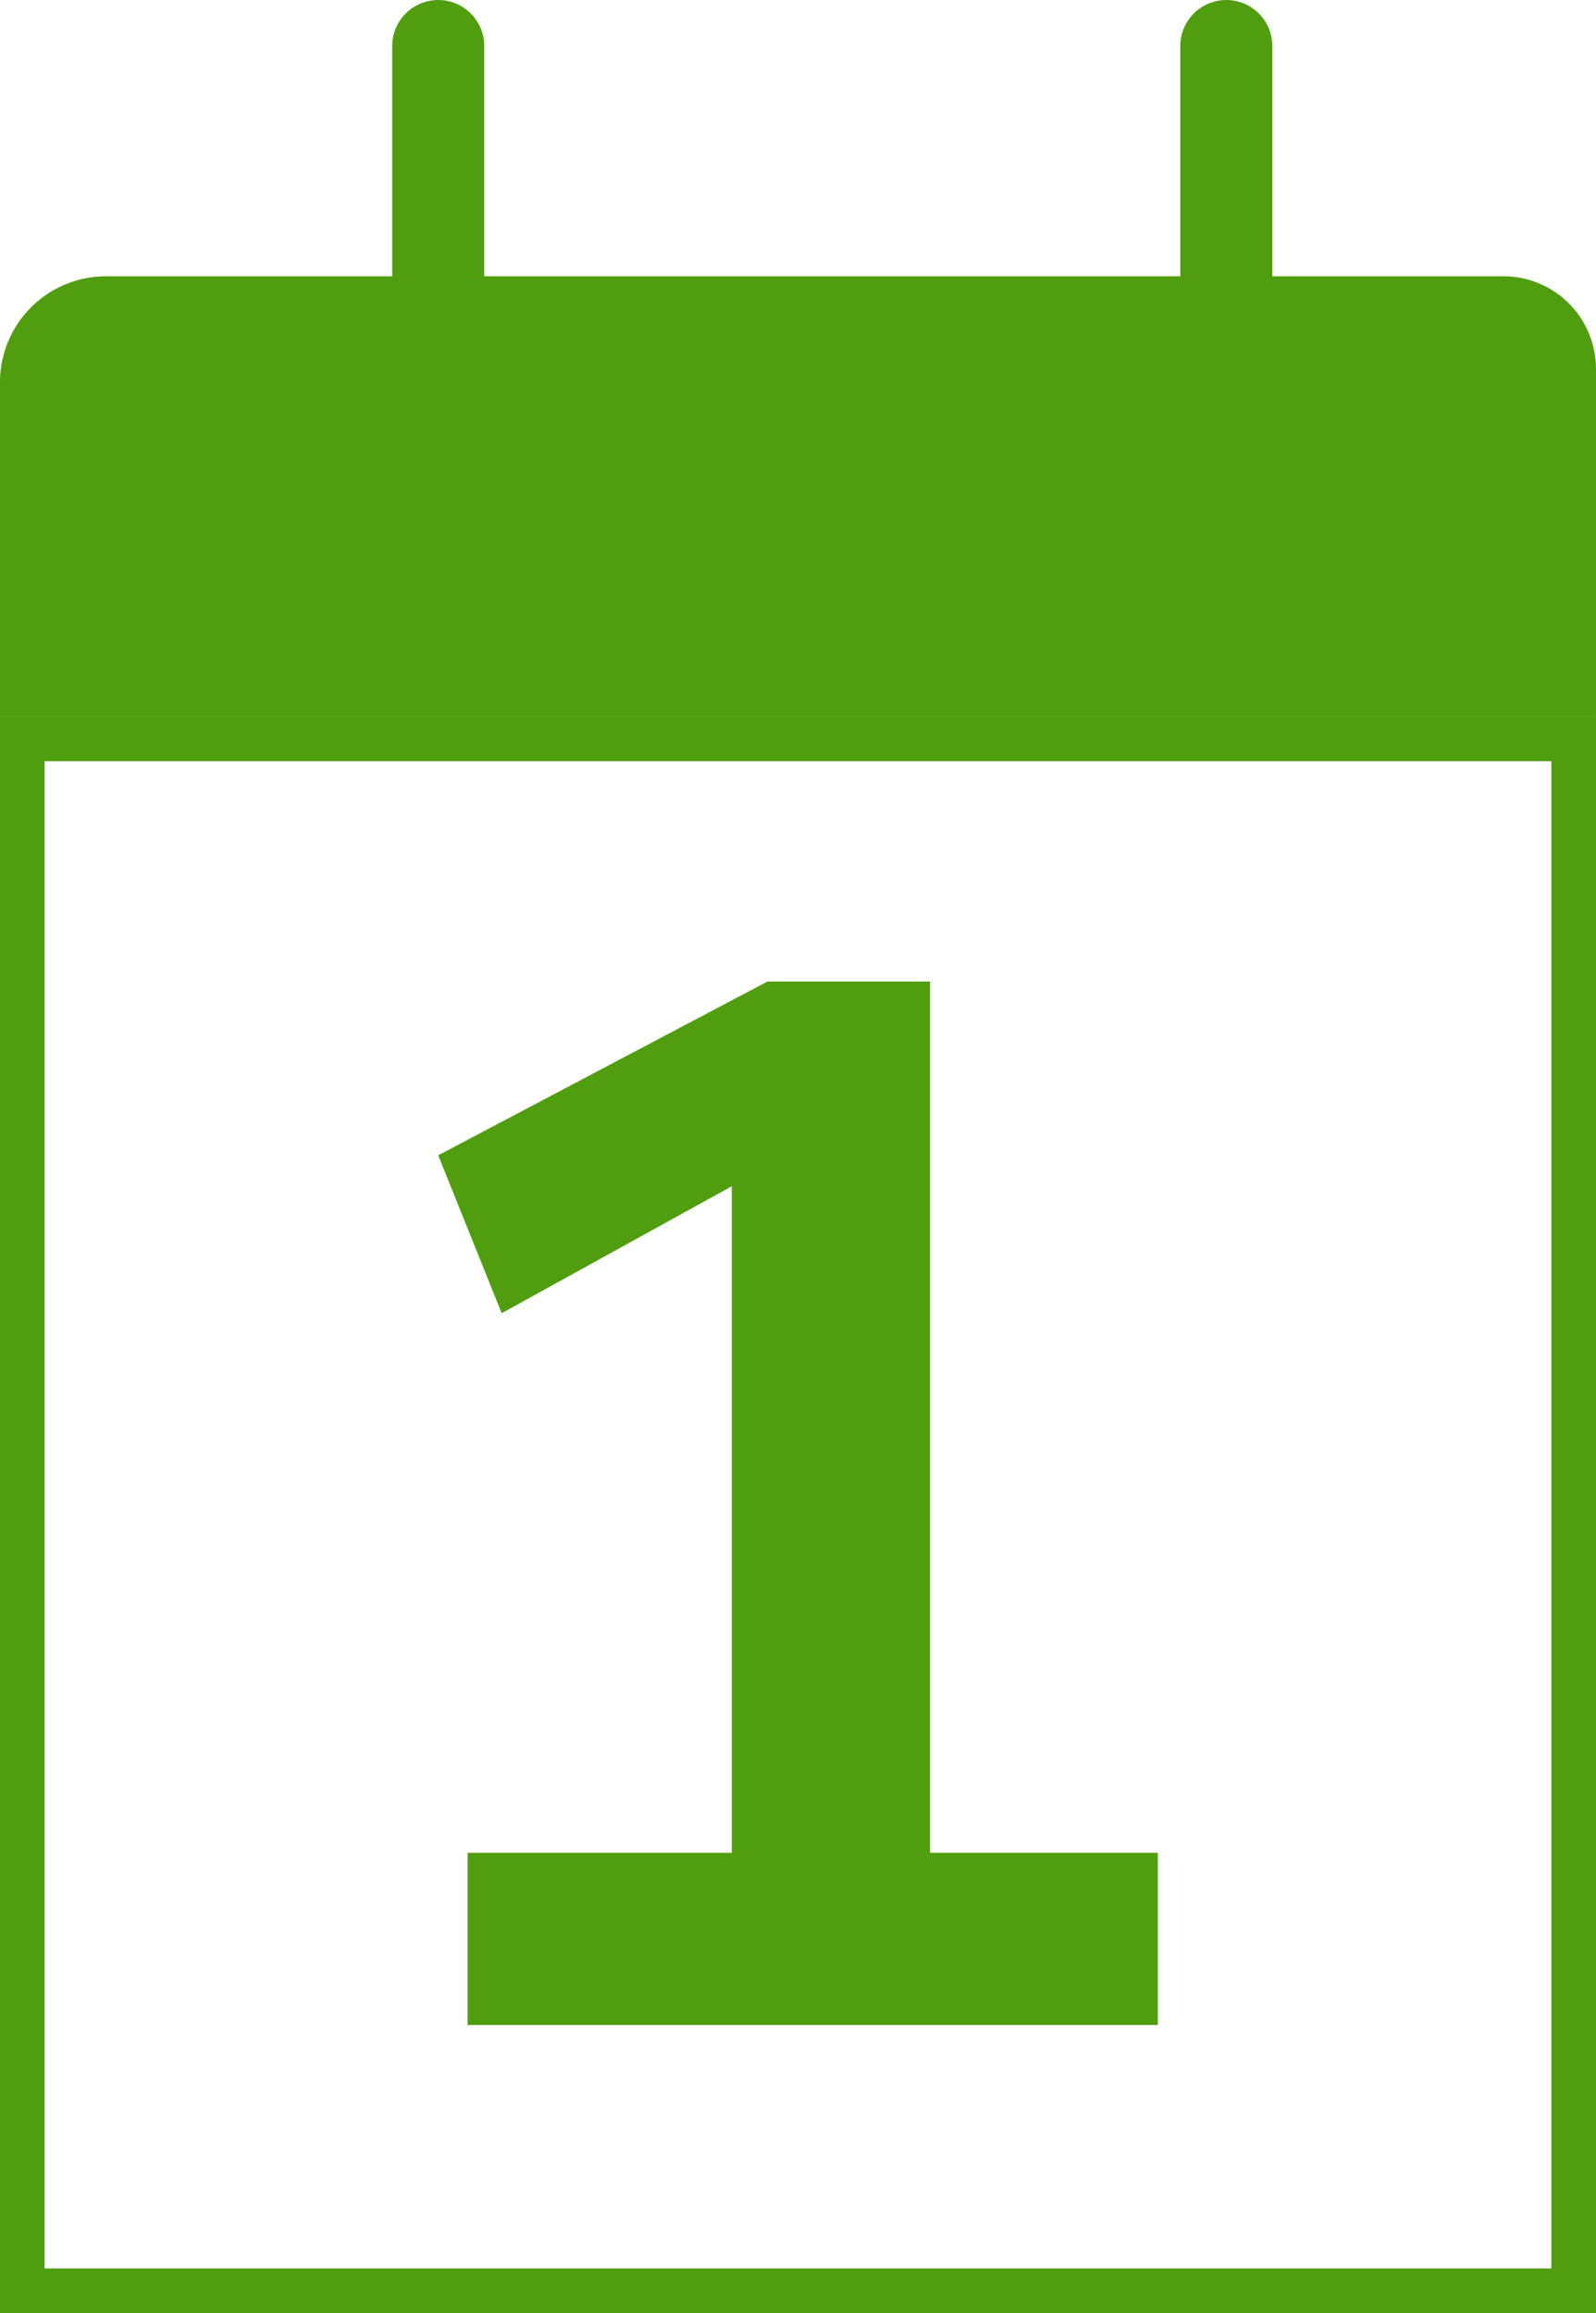 <svg xmlns="http://www.w3.org/2000/svg" width="107.325" height="155.497" viewBox="0 0 107.325 155.497">
  <g id="Gruppe_70" data-name="Gruppe 70" transform="translate(-686.345 -103.669)">
    <path id="Rechteck_21" data-name="Rechteck 21" d="M7.128,0H101.1a6.224,6.224,0,0,1,6.224,6.224V29.6a0,0,0,0,1,0,0H0a0,0,0,0,1,0,0V7.128A7.128,7.128,0,0,1,7.128,0Z" transform="translate(686.345 122.243)" fill="#519d10"/>
    <g id="Rechteck_22" data-name="Rechteck 22" transform="translate(686.345 151.841)" fill="none" stroke="#519d10" stroke-miterlimit="10" stroke-width="3">
      <rect width="107.325" height="107.325" stroke="none"/>
      <rect x="1.5" y="1.5" width="104.325" height="104.325" fill="none"/>
    </g>
    <g id="Gruppe_70-2" data-name="Gruppe 70" transform="translate(715.814 169.654)">
      <path id="Pfad_102" data-name="Pfad 102" d="M711.885,227.2V215.626h17.764V170.814l-15.472,8.535-4.268-10.615,22.14-11.682h10.935v58.573H758.3V227.2Z" transform="translate(-709.909 -157.053)" fill="#519d10"/>
    </g>
    <line id="Linie_4" data-name="Linie 4" y2="27.399" transform="translate(715.814 106.764)" fill="none" stroke="#519d10" stroke-linecap="round" stroke-linejoin="round" stroke-width="6.189"/>
    <path id="Pfad_620" data-name="Pfad 620" d="M0,0V27.4" transform="translate(768.809 106.764)" fill="none" stroke="#519d10" stroke-linecap="round" stroke-width="6.189"/>
  </g>
</svg>
